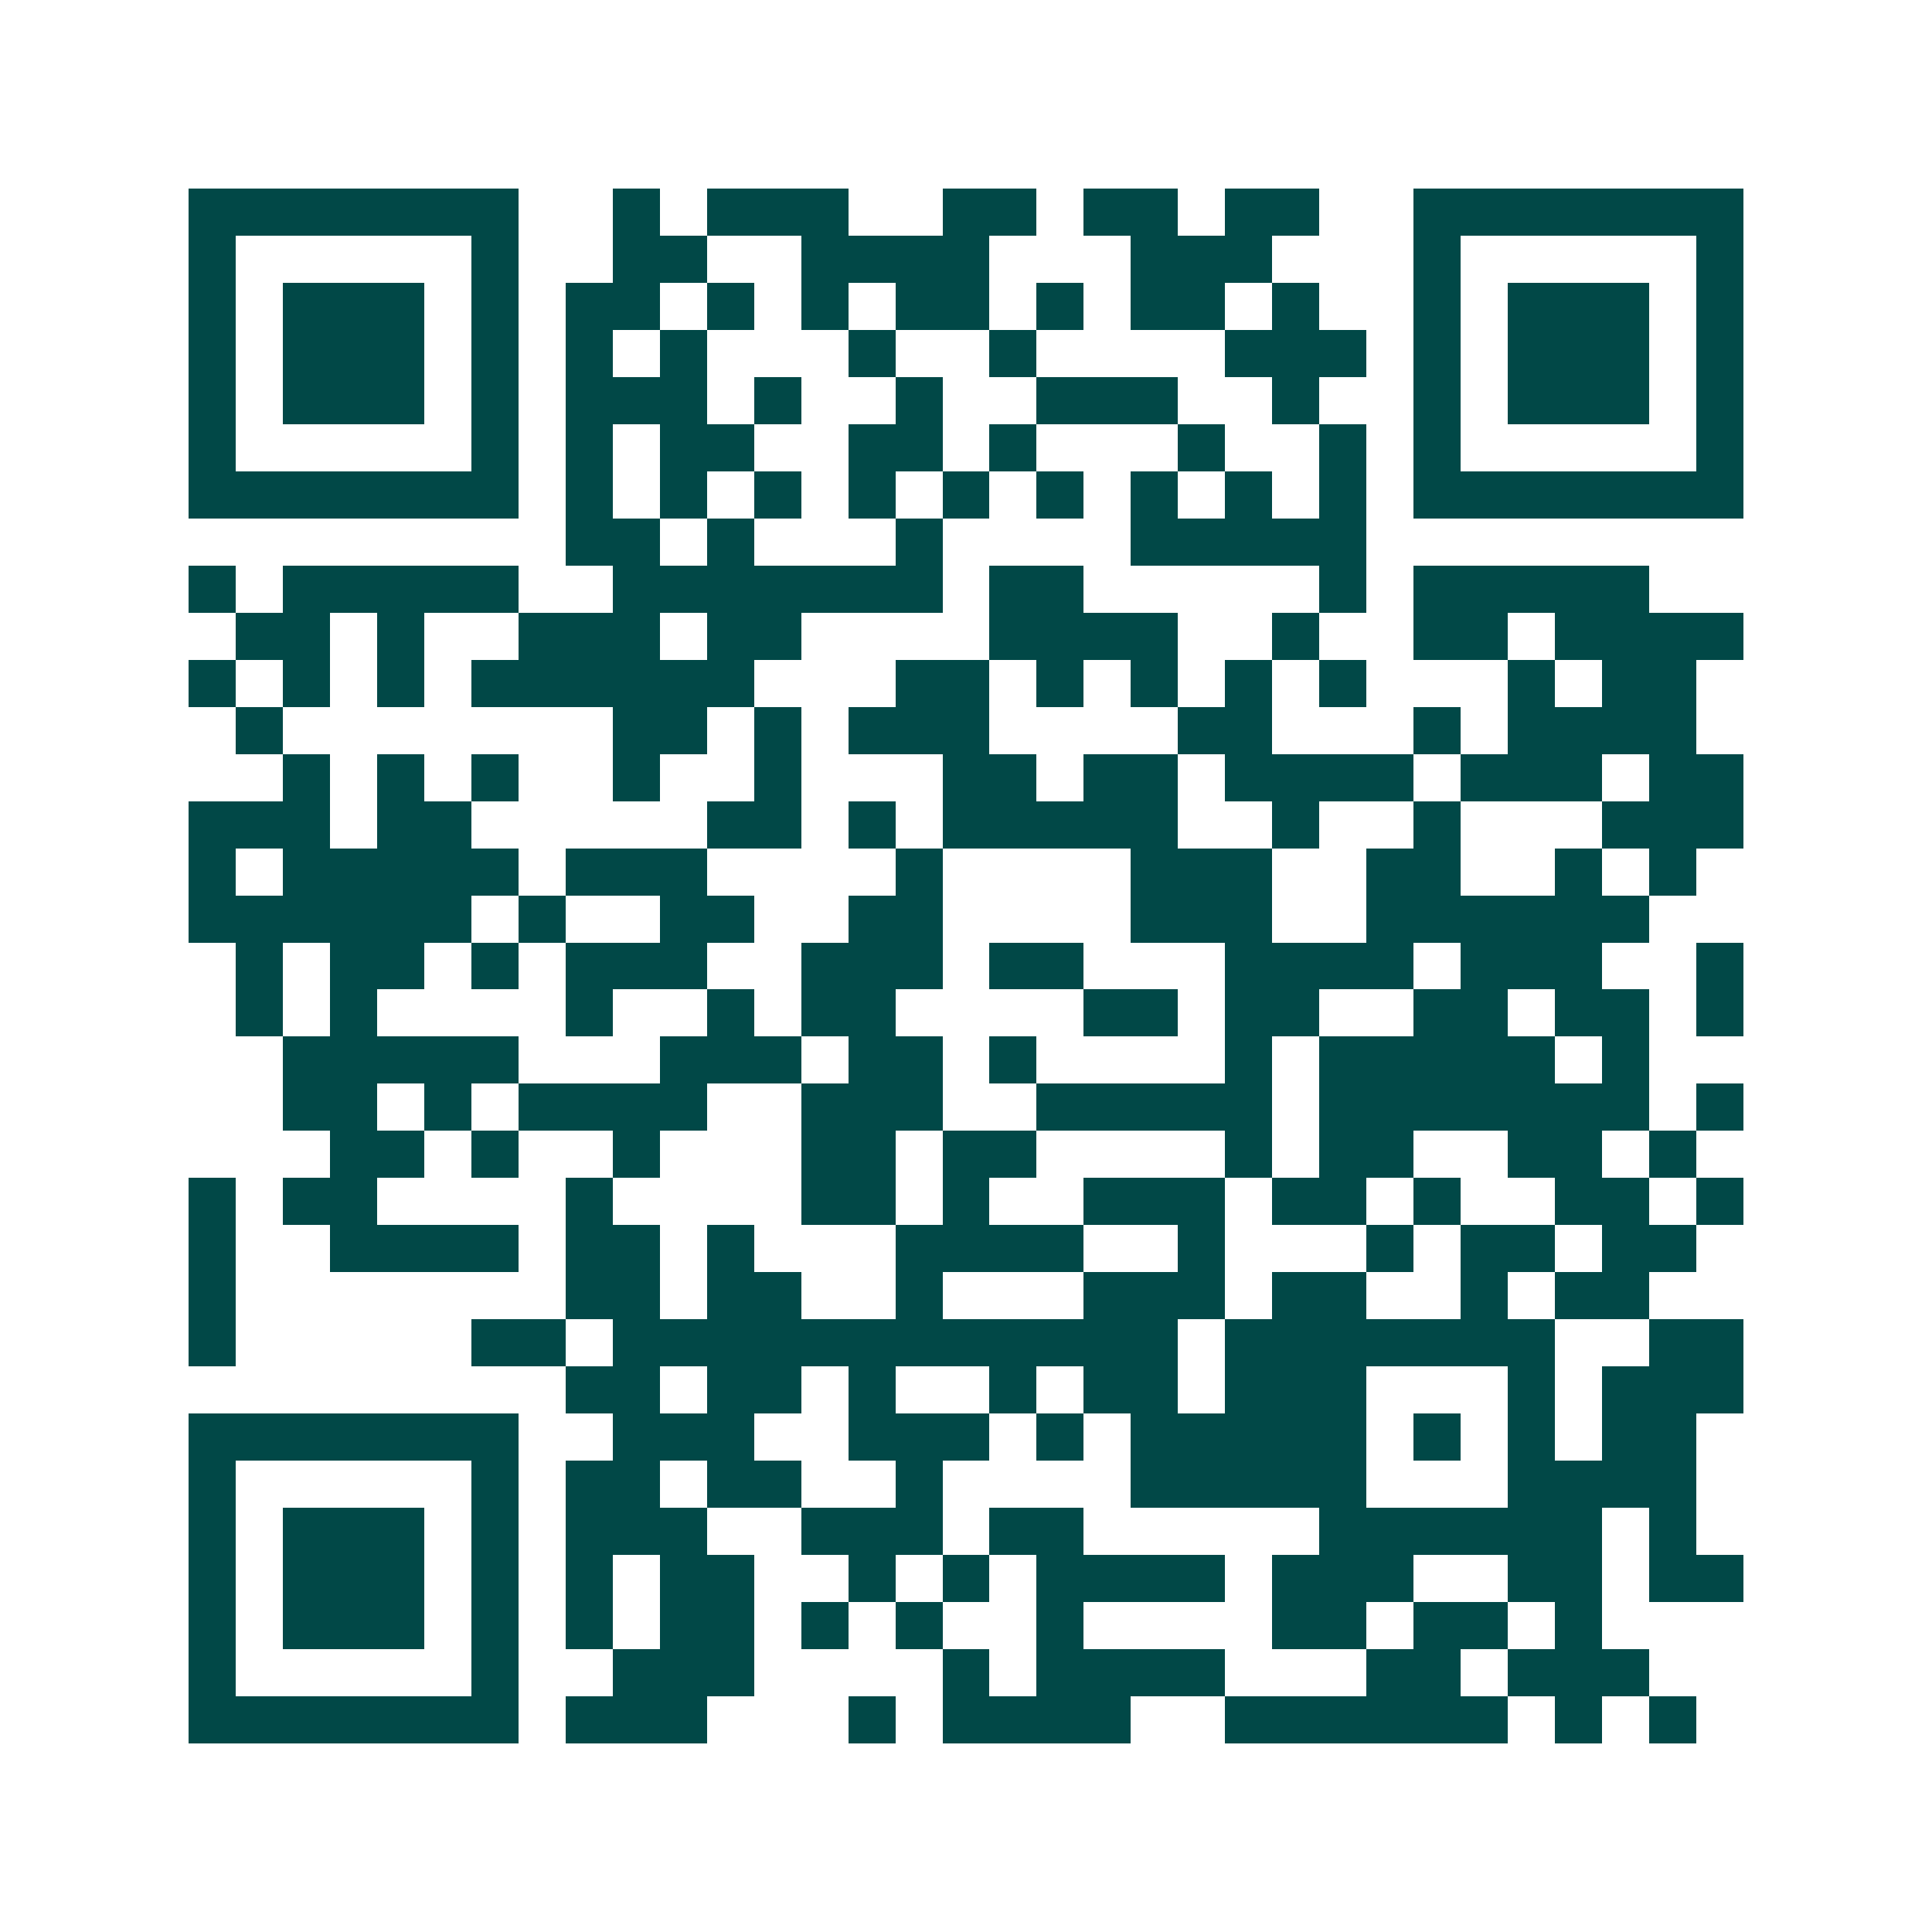 <svg xmlns="http://www.w3.org/2000/svg" width="200" height="200" viewBox="0 0 41 41" shape-rendering="crispEdges"><path fill="#ffffff" d="M0 0h41v41H0z"/><path stroke="#014847" d="M4 4.5h7m2 0h1m1 0h3m2 0h2m1 0h2m1 0h2m2 0h7M4 5.5h1m5 0h1m2 0h2m2 0h4m3 0h3m3 0h1m5 0h1M4 6.5h1m1 0h3m1 0h1m1 0h2m1 0h1m1 0h1m1 0h2m1 0h1m1 0h2m1 0h1m2 0h1m1 0h3m1 0h1M4 7.5h1m1 0h3m1 0h1m1 0h1m1 0h1m3 0h1m2 0h1m4 0h3m1 0h1m1 0h3m1 0h1M4 8.5h1m1 0h3m1 0h1m1 0h3m1 0h1m2 0h1m2 0h3m2 0h1m2 0h1m1 0h3m1 0h1M4 9.5h1m5 0h1m1 0h1m1 0h2m2 0h2m1 0h1m3 0h1m2 0h1m1 0h1m5 0h1M4 10.5h7m1 0h1m1 0h1m1 0h1m1 0h1m1 0h1m1 0h1m1 0h1m1 0h1m1 0h1m1 0h7M12 11.5h2m1 0h1m3 0h1m4 0h5M4 12.5h1m1 0h5m2 0h7m1 0h2m5 0h1m1 0h5M5 13.5h2m1 0h1m2 0h3m1 0h2m4 0h4m2 0h1m2 0h2m1 0h4M4 14.5h1m1 0h1m1 0h1m1 0h6m3 0h2m1 0h1m1 0h1m1 0h1m1 0h1m3 0h1m1 0h2M5 15.5h1m7 0h2m1 0h1m1 0h3m4 0h2m3 0h1m1 0h4M6 16.5h1m1 0h1m1 0h1m2 0h1m2 0h1m3 0h2m1 0h2m1 0h4m1 0h3m1 0h2M4 17.5h3m1 0h2m5 0h2m1 0h1m1 0h5m2 0h1m2 0h1m3 0h3M4 18.5h1m1 0h5m1 0h3m4 0h1m4 0h3m2 0h2m2 0h1m1 0h1M4 19.5h6m1 0h1m2 0h2m2 0h2m4 0h3m2 0h6M5 20.5h1m1 0h2m1 0h1m1 0h3m2 0h3m1 0h2m3 0h4m1 0h3m2 0h1M5 21.5h1m1 0h1m4 0h1m2 0h1m1 0h2m4 0h2m1 0h2m2 0h2m1 0h2m1 0h1M6 22.5h5m3 0h3m1 0h2m1 0h1m4 0h1m1 0h5m1 0h1M6 23.5h2m1 0h1m1 0h4m2 0h3m2 0h5m1 0h7m1 0h1M7 24.5h2m1 0h1m2 0h1m3 0h2m1 0h2m4 0h1m1 0h2m2 0h2m1 0h1M4 25.5h1m1 0h2m4 0h1m4 0h2m1 0h1m2 0h3m1 0h2m1 0h1m2 0h2m1 0h1M4 26.5h1m2 0h4m1 0h2m1 0h1m3 0h4m2 0h1m3 0h1m1 0h2m1 0h2M4 27.5h1m7 0h2m1 0h2m2 0h1m3 0h3m1 0h2m2 0h1m1 0h2M4 28.5h1m5 0h2m1 0h12m1 0h7m2 0h2M12 29.5h2m1 0h2m1 0h1m2 0h1m1 0h2m1 0h3m3 0h1m1 0h3M4 30.5h7m2 0h3m2 0h3m1 0h1m1 0h5m1 0h1m1 0h1m1 0h2M4 31.5h1m5 0h1m1 0h2m1 0h2m2 0h1m4 0h5m3 0h4M4 32.5h1m1 0h3m1 0h1m1 0h3m2 0h3m1 0h2m5 0h6m1 0h1M4 33.5h1m1 0h3m1 0h1m1 0h1m1 0h2m2 0h1m1 0h1m1 0h4m1 0h3m2 0h2m1 0h2M4 34.5h1m1 0h3m1 0h1m1 0h1m1 0h2m1 0h1m1 0h1m2 0h1m4 0h2m1 0h2m1 0h1M4 35.5h1m5 0h1m2 0h3m4 0h1m1 0h4m3 0h2m1 0h3M4 36.5h7m1 0h3m3 0h1m1 0h4m2 0h6m1 0h1m1 0h1"/></svg>
